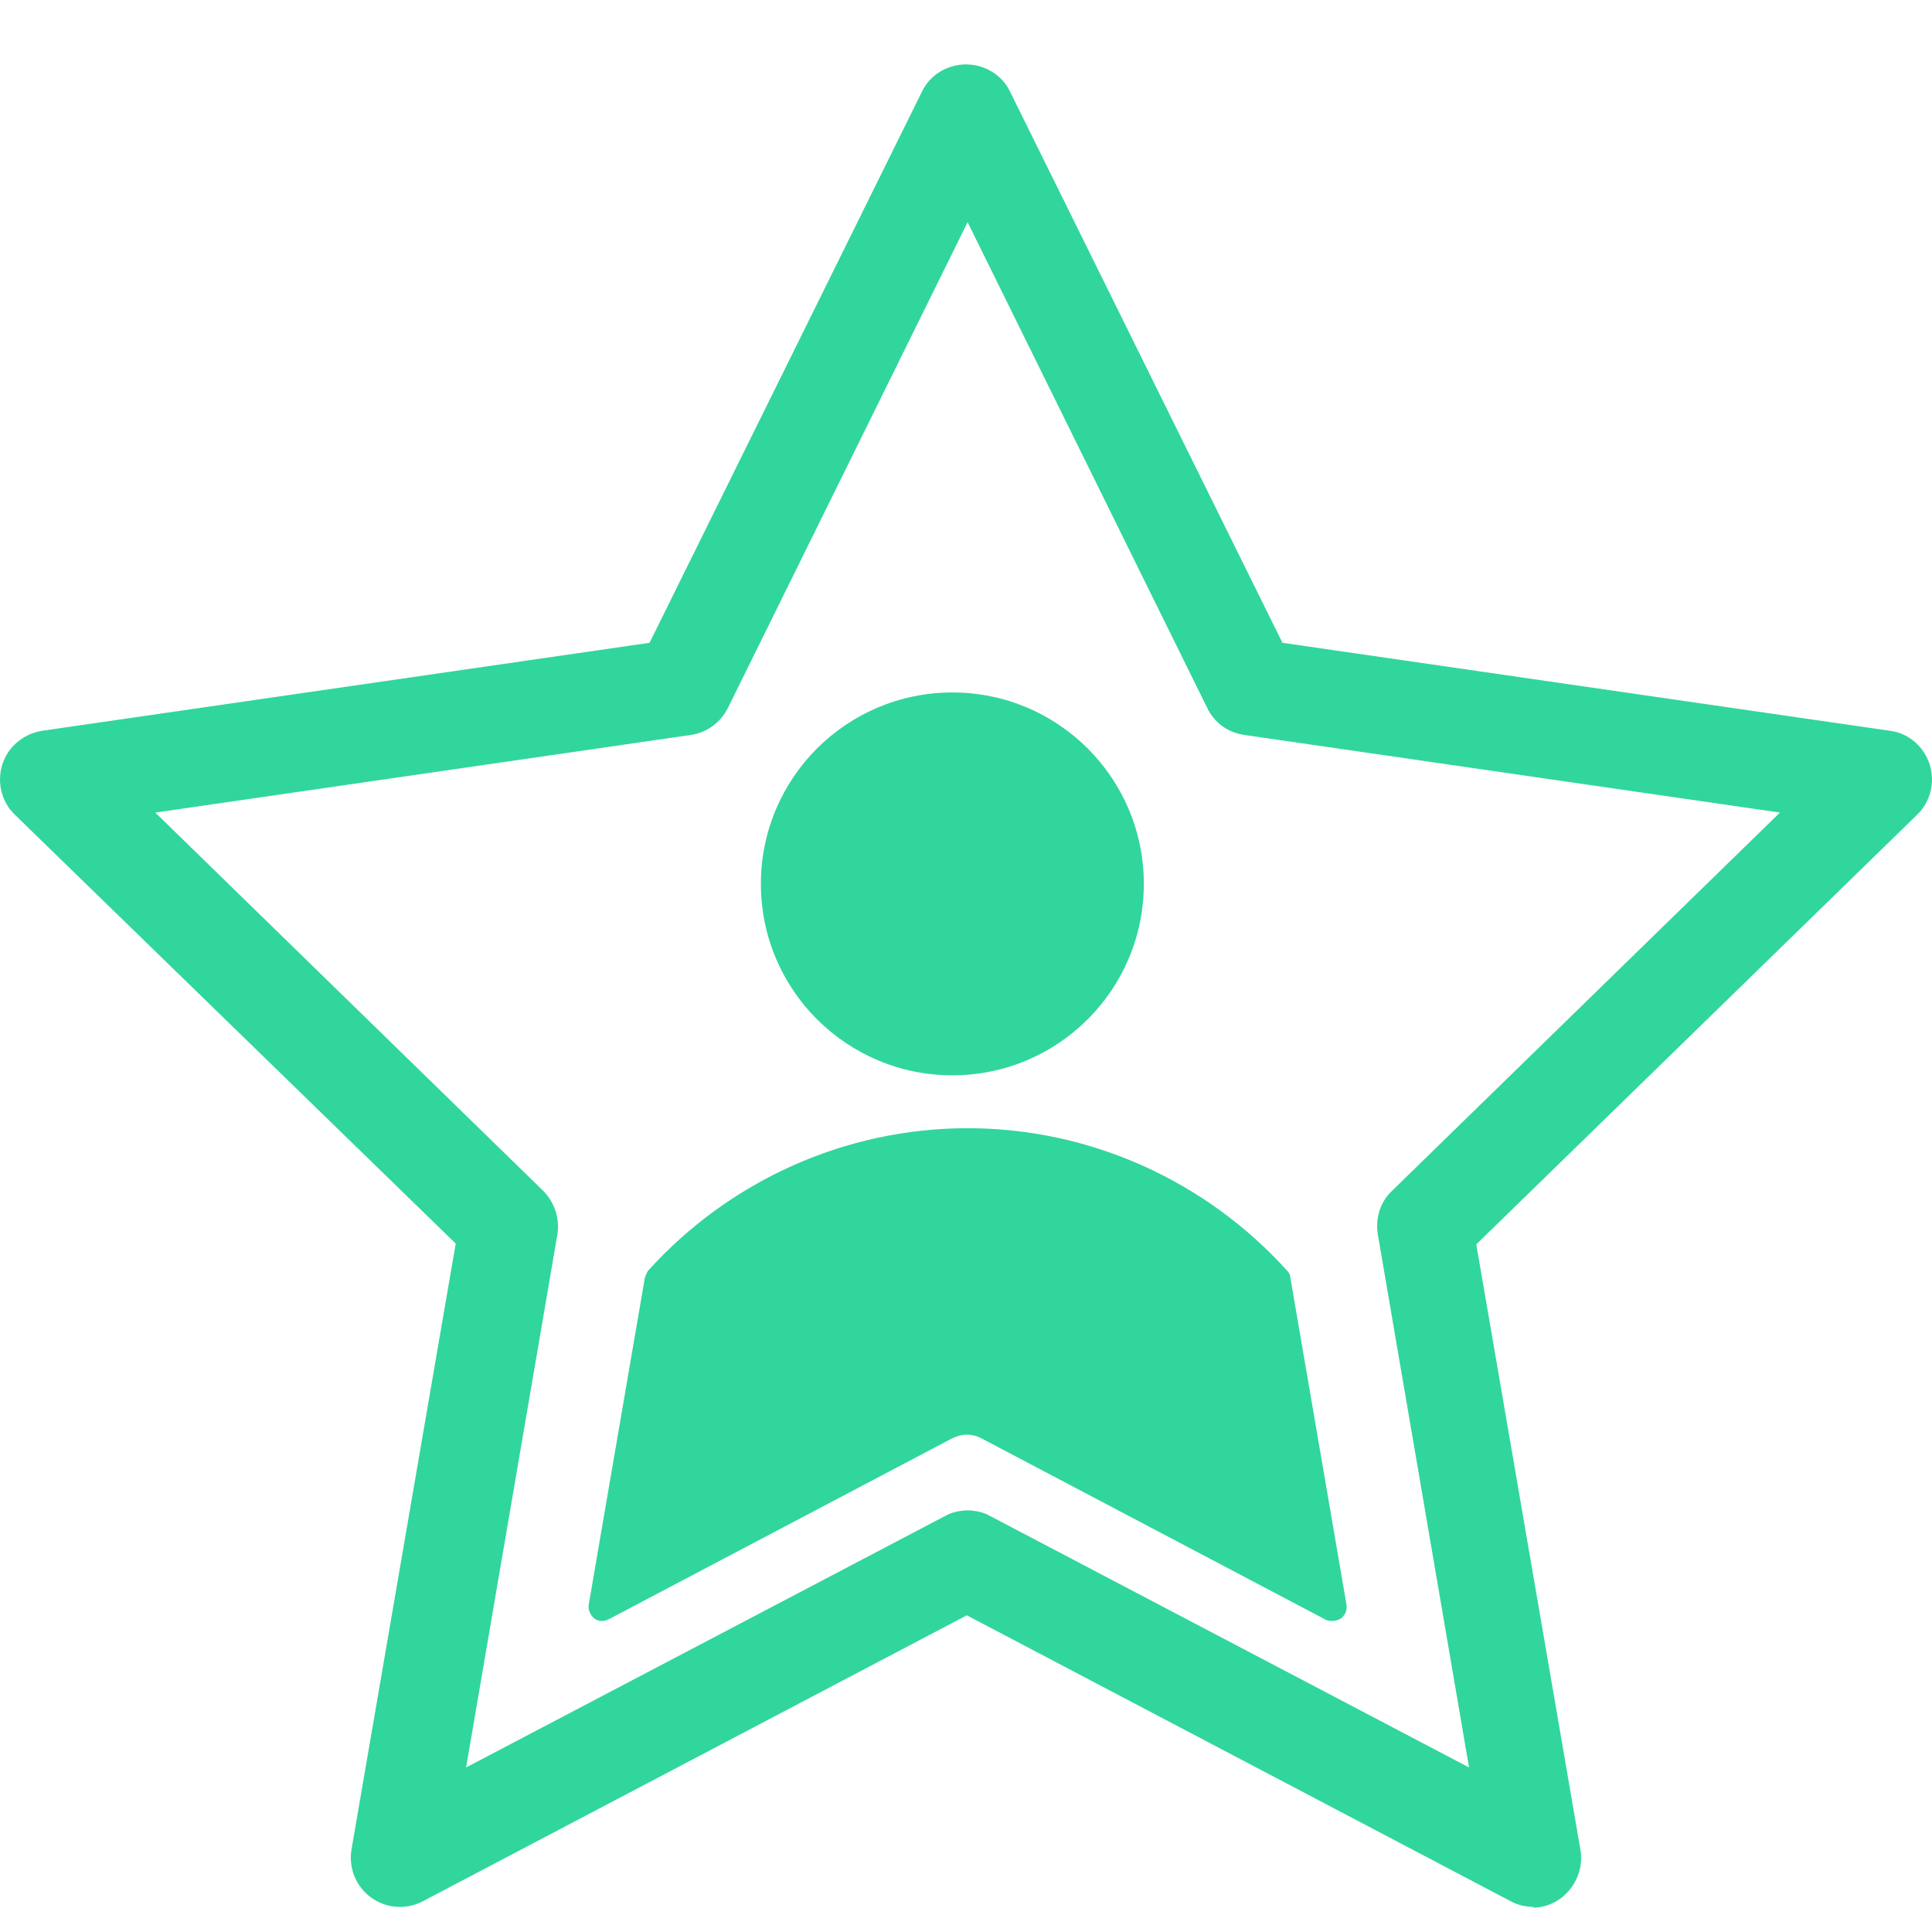 <svg width="24" height="24" viewBox="0 0 24 24" fill="none" xmlns="http://www.w3.org/2000/svg">
<path d="M12 0.8C12.229 0.8 12.448 0.929 12.547 1.138L15.931 7.985L23.484 9.079C23.713 9.109 23.902 9.278 23.971 9.497C24.041 9.716 23.981 9.965 23.812 10.124L18.339 15.458L19.633 22.981C19.672 23.21 19.573 23.439 19.394 23.578C19.284 23.658 19.165 23.698 19.036 23.698L19.055 23.688C18.956 23.688 18.857 23.668 18.767 23.618L12.01 20.066L5.253 23.618C5.044 23.728 4.795 23.708 4.606 23.569C4.417 23.429 4.328 23.2 4.367 22.971L5.661 15.448L0.188 10.124C0.019 9.965 -0.041 9.716 0.029 9.497C0.098 9.278 0.287 9.119 0.516 9.079L8.069 7.985L11.453 1.138C11.552 0.929 11.771 0.8 12 0.8ZM12.02 2.76L9.044 8.791C8.955 8.97 8.786 9.099 8.587 9.129L1.929 10.094L6.746 14.791C6.885 14.931 6.955 15.13 6.925 15.329L5.79 21.956L11.741 18.832C11.808 18.794 11.881 18.774 11.955 18.766L12.02 18.762L12.084 18.766C12.159 18.774 12.231 18.794 12.299 18.832L18.249 21.956L17.115 15.329C17.085 15.13 17.145 14.931 17.294 14.791L22.111 10.094L15.453 9.129C15.254 9.099 15.085 8.98 14.995 8.791L12.02 2.76ZM12.02 14.015C13.533 14.015 14.976 14.662 15.991 15.787C16.01 15.806 16.03 15.836 16.03 15.876L16.727 19.936C16.737 20.006 16.707 20.066 16.657 20.105C16.627 20.125 16.588 20.135 16.558 20.135H16.538C16.538 20.135 16.478 20.135 16.458 20.115L12.189 17.866C12.101 17.819 11.995 17.809 11.9 17.838L11.831 17.866L7.562 20.115C7.502 20.145 7.432 20.145 7.383 20.105C7.333 20.066 7.303 19.996 7.313 19.936L8.01 15.876C8.01 15.876 8.029 15.816 8.049 15.787C9.064 14.662 10.507 14.015 12.02 14.015ZM11.831 8.602C13.144 8.602 14.209 9.666 14.209 10.98C14.209 12.294 13.144 13.358 11.831 13.358C10.517 13.358 9.452 12.294 9.452 10.98C9.452 9.666 10.517 8.602 11.831 8.602Z" fill="#31D69C"/>
</svg>
